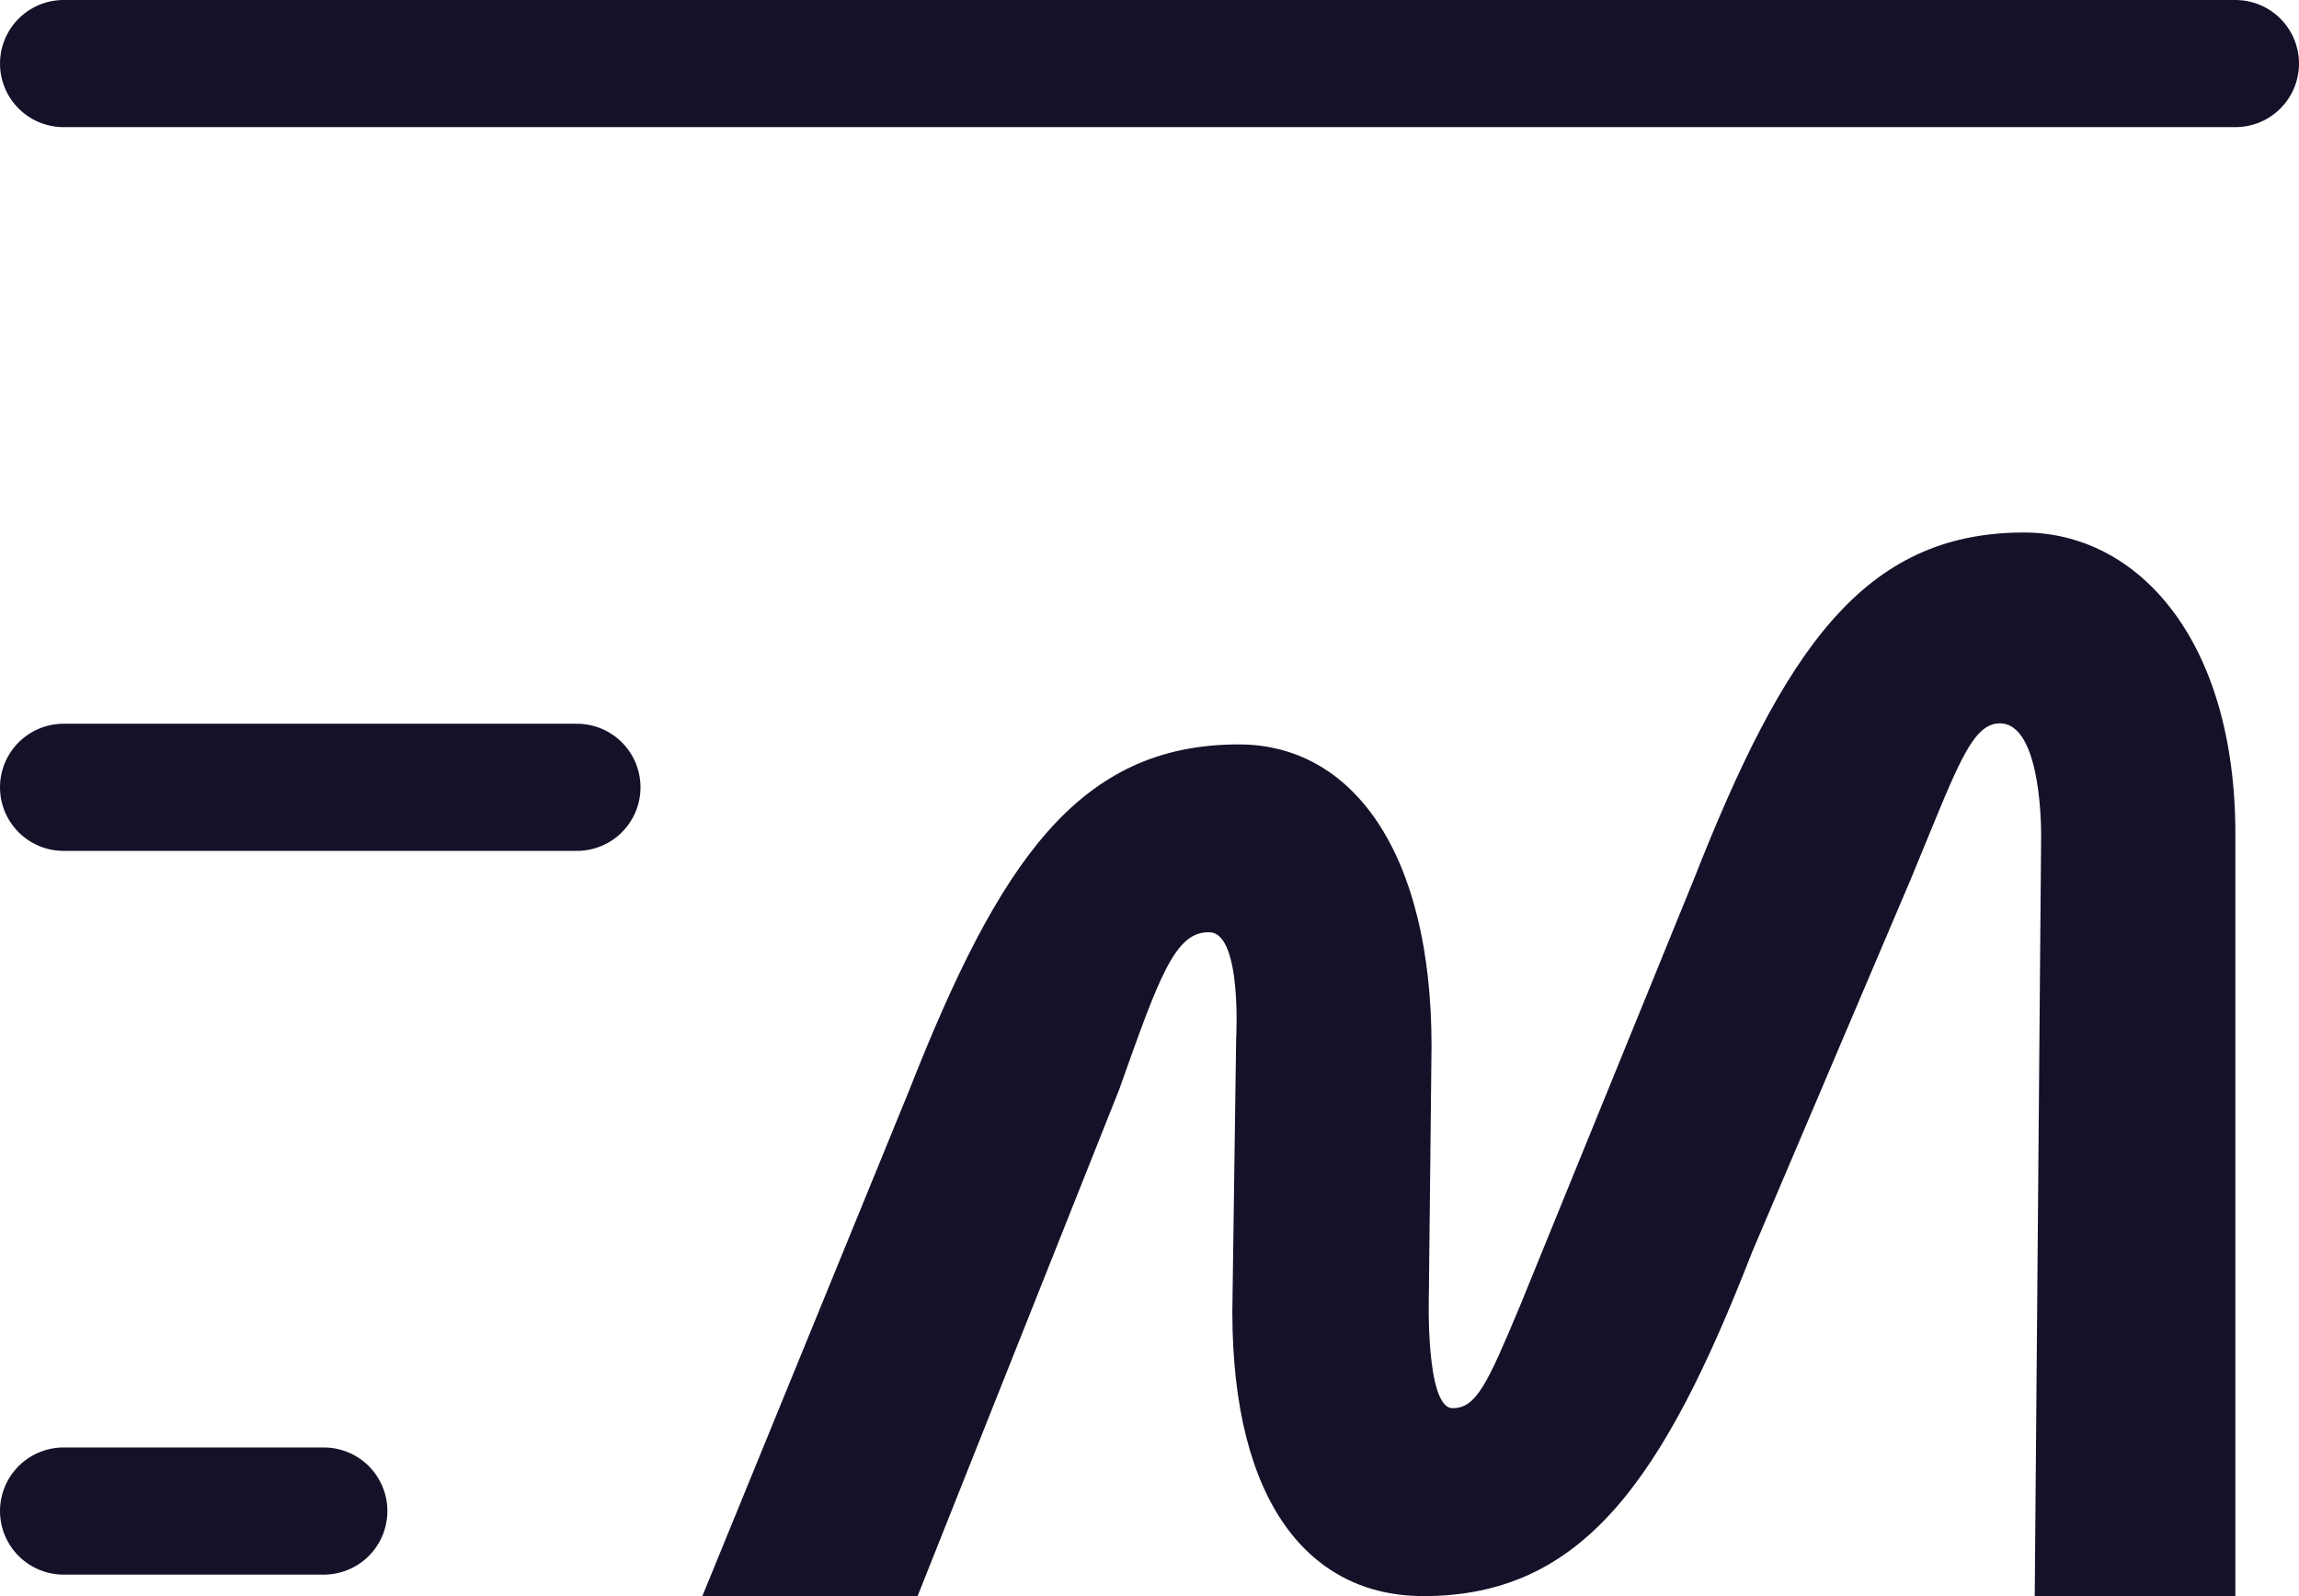 <?xml version="1.0" encoding="UTF-8"?>
<svg xmlns="http://www.w3.org/2000/svg" width="54.232" height="37.659" viewBox="0 0 54.232 37.659">
  <g id="Component_2_1" data-name="Component 2 – 1" transform="translate(1.5 1.5)">
    <g id="Icon_feather-menu" data-name="Icon feather-menu">
      <path id="Path_376" data-name="Path 376" d="M4.5,18H16.609" transform="translate(-4.5 -0.923)" fill="none" stroke="#141129" stroke-linecap="round" stroke-linejoin="round" stroke-width="3"></path>
      <path id="Path_377" data-name="Path 377" d="M4.5,9H55.732" transform="translate(-4.5 -9)" fill="none" stroke="#141129" stroke-linecap="round" stroke-linejoin="round" stroke-width="3"></path>
      <path id="Path_378" data-name="Path 378" d="M4.5,27h6.138" transform="translate(-4.5 7.154)" fill="none" stroke="#141129" stroke-linecap="round" stroke-linejoin="round" stroke-width="3"></path>
    </g>
    <path id="Path_998" data-name="Path 998" d="M23.387,8.185C25.525,2.752,27.395,0,31.174,0c2.673,0,4.988,2.511,4.988,7.114V25.094H31.429l.151-17.9s.047-2.722-.992-2.691c-.671.02-1.017,1.111-2.086,3.684l-3.741,8.794c-2.1,5.4-4.008,8.115-7.75,8.115-2.672,0-4.51-2.174-4.51-6.714l.09-6.434s.143-2.485-.622-2.515c-.814-.033-1.188,1.036-2.136,3.707L5.077,25.094H0L4.869,13.185C7.006,7.751,8.877,5,12.656,5,15.329,5,17.2,7.537,17.2,12.113l-.063,5.863s-.087,2.69.562,2.686c.559,0,.822-.586,1.586-2.409Z" transform="translate(15.069 11.065)" fill="#141129"></path>
  </g>
</svg>
